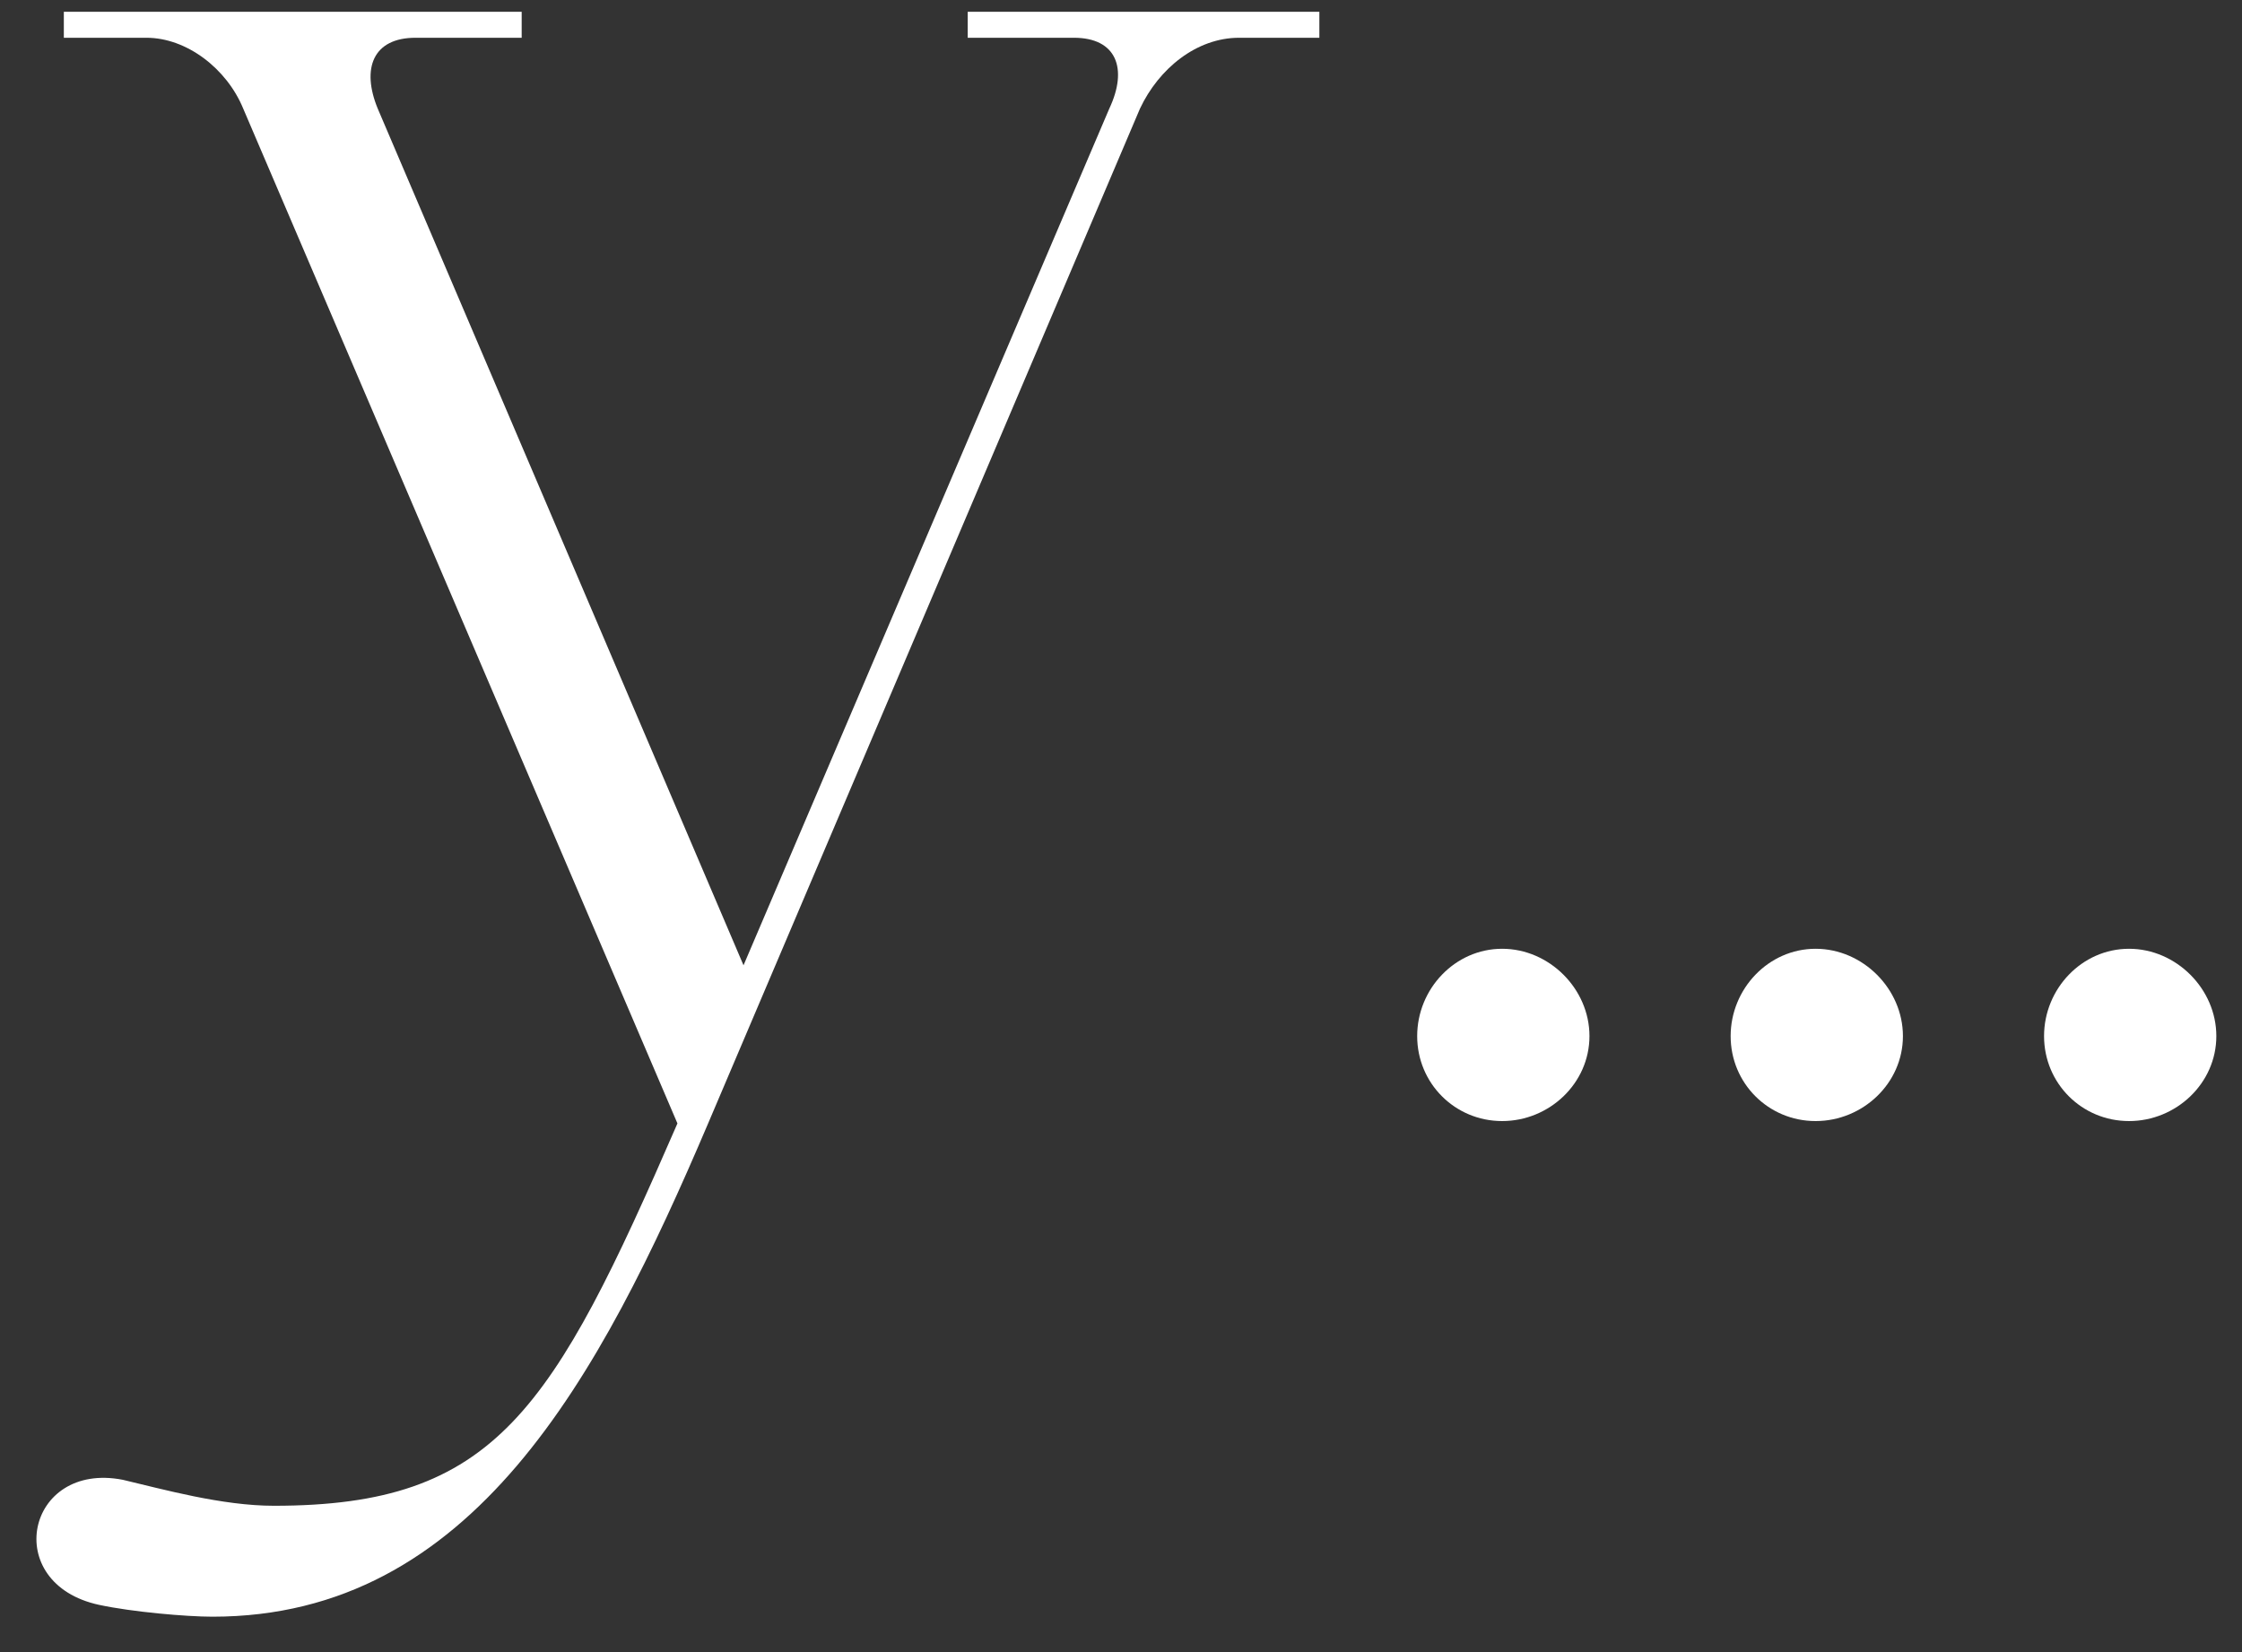 <svg width="38" height="28" viewBox="0 0 38 28" fill="none" xmlns="http://www.w3.org/2000/svg">
<rect x="0" y="0" width="38" height="28" fill="#333333" stroke="none"/>
<path d="M20.042 0.2H22.362V0.64H21.002C20.282 0.64 19.642 1.16 19.322 1.84L12.002 19.04C10.162 23.36 8.002 27.4 3.602 27.4C3.162 27.4 2.242 27.32 1.682 27.2C0.002 26.84 0.442 24.76 2.082 25.08C2.762 25.24 3.762 25.52 4.642 25.52C8.402 25.52 9.362 23.92 11.482 19.04L4.122 1.84C3.842 1.16 3.162 0.64 2.482 0.64H1.082V0.2L8.842 0.2V0.64H7.042C6.322 0.64 6.122 1.16 6.402 1.84L12.602 16.36L18.802 1.84C19.122 1.16 18.922 0.64 18.202 0.64L16.402 0.64V0.2L20.042 0.2ZM25.46 19C24.66 19 24.02 18.36 24.02 17.56C24.02 16.76 24.66 16.08 25.46 16.08C26.26 16.08 26.94 16.76 26.94 17.56C26.94 18.36 26.26 19 25.46 19ZM30.773 19C29.973 19 29.333 18.36 29.333 17.56C29.333 16.76 29.973 16.08 30.773 16.08C31.573 16.08 32.253 16.76 32.253 17.56C32.253 18.36 31.573 19 30.773 19ZM36.085 19C35.285 19 34.645 18.36 34.645 17.56C34.645 16.76 35.285 16.08 36.085 16.08C36.885 16.08 37.565 16.76 37.565 17.56C37.565 18.36 36.885 19 36.085 19Z" fill="white"/>
</svg>
